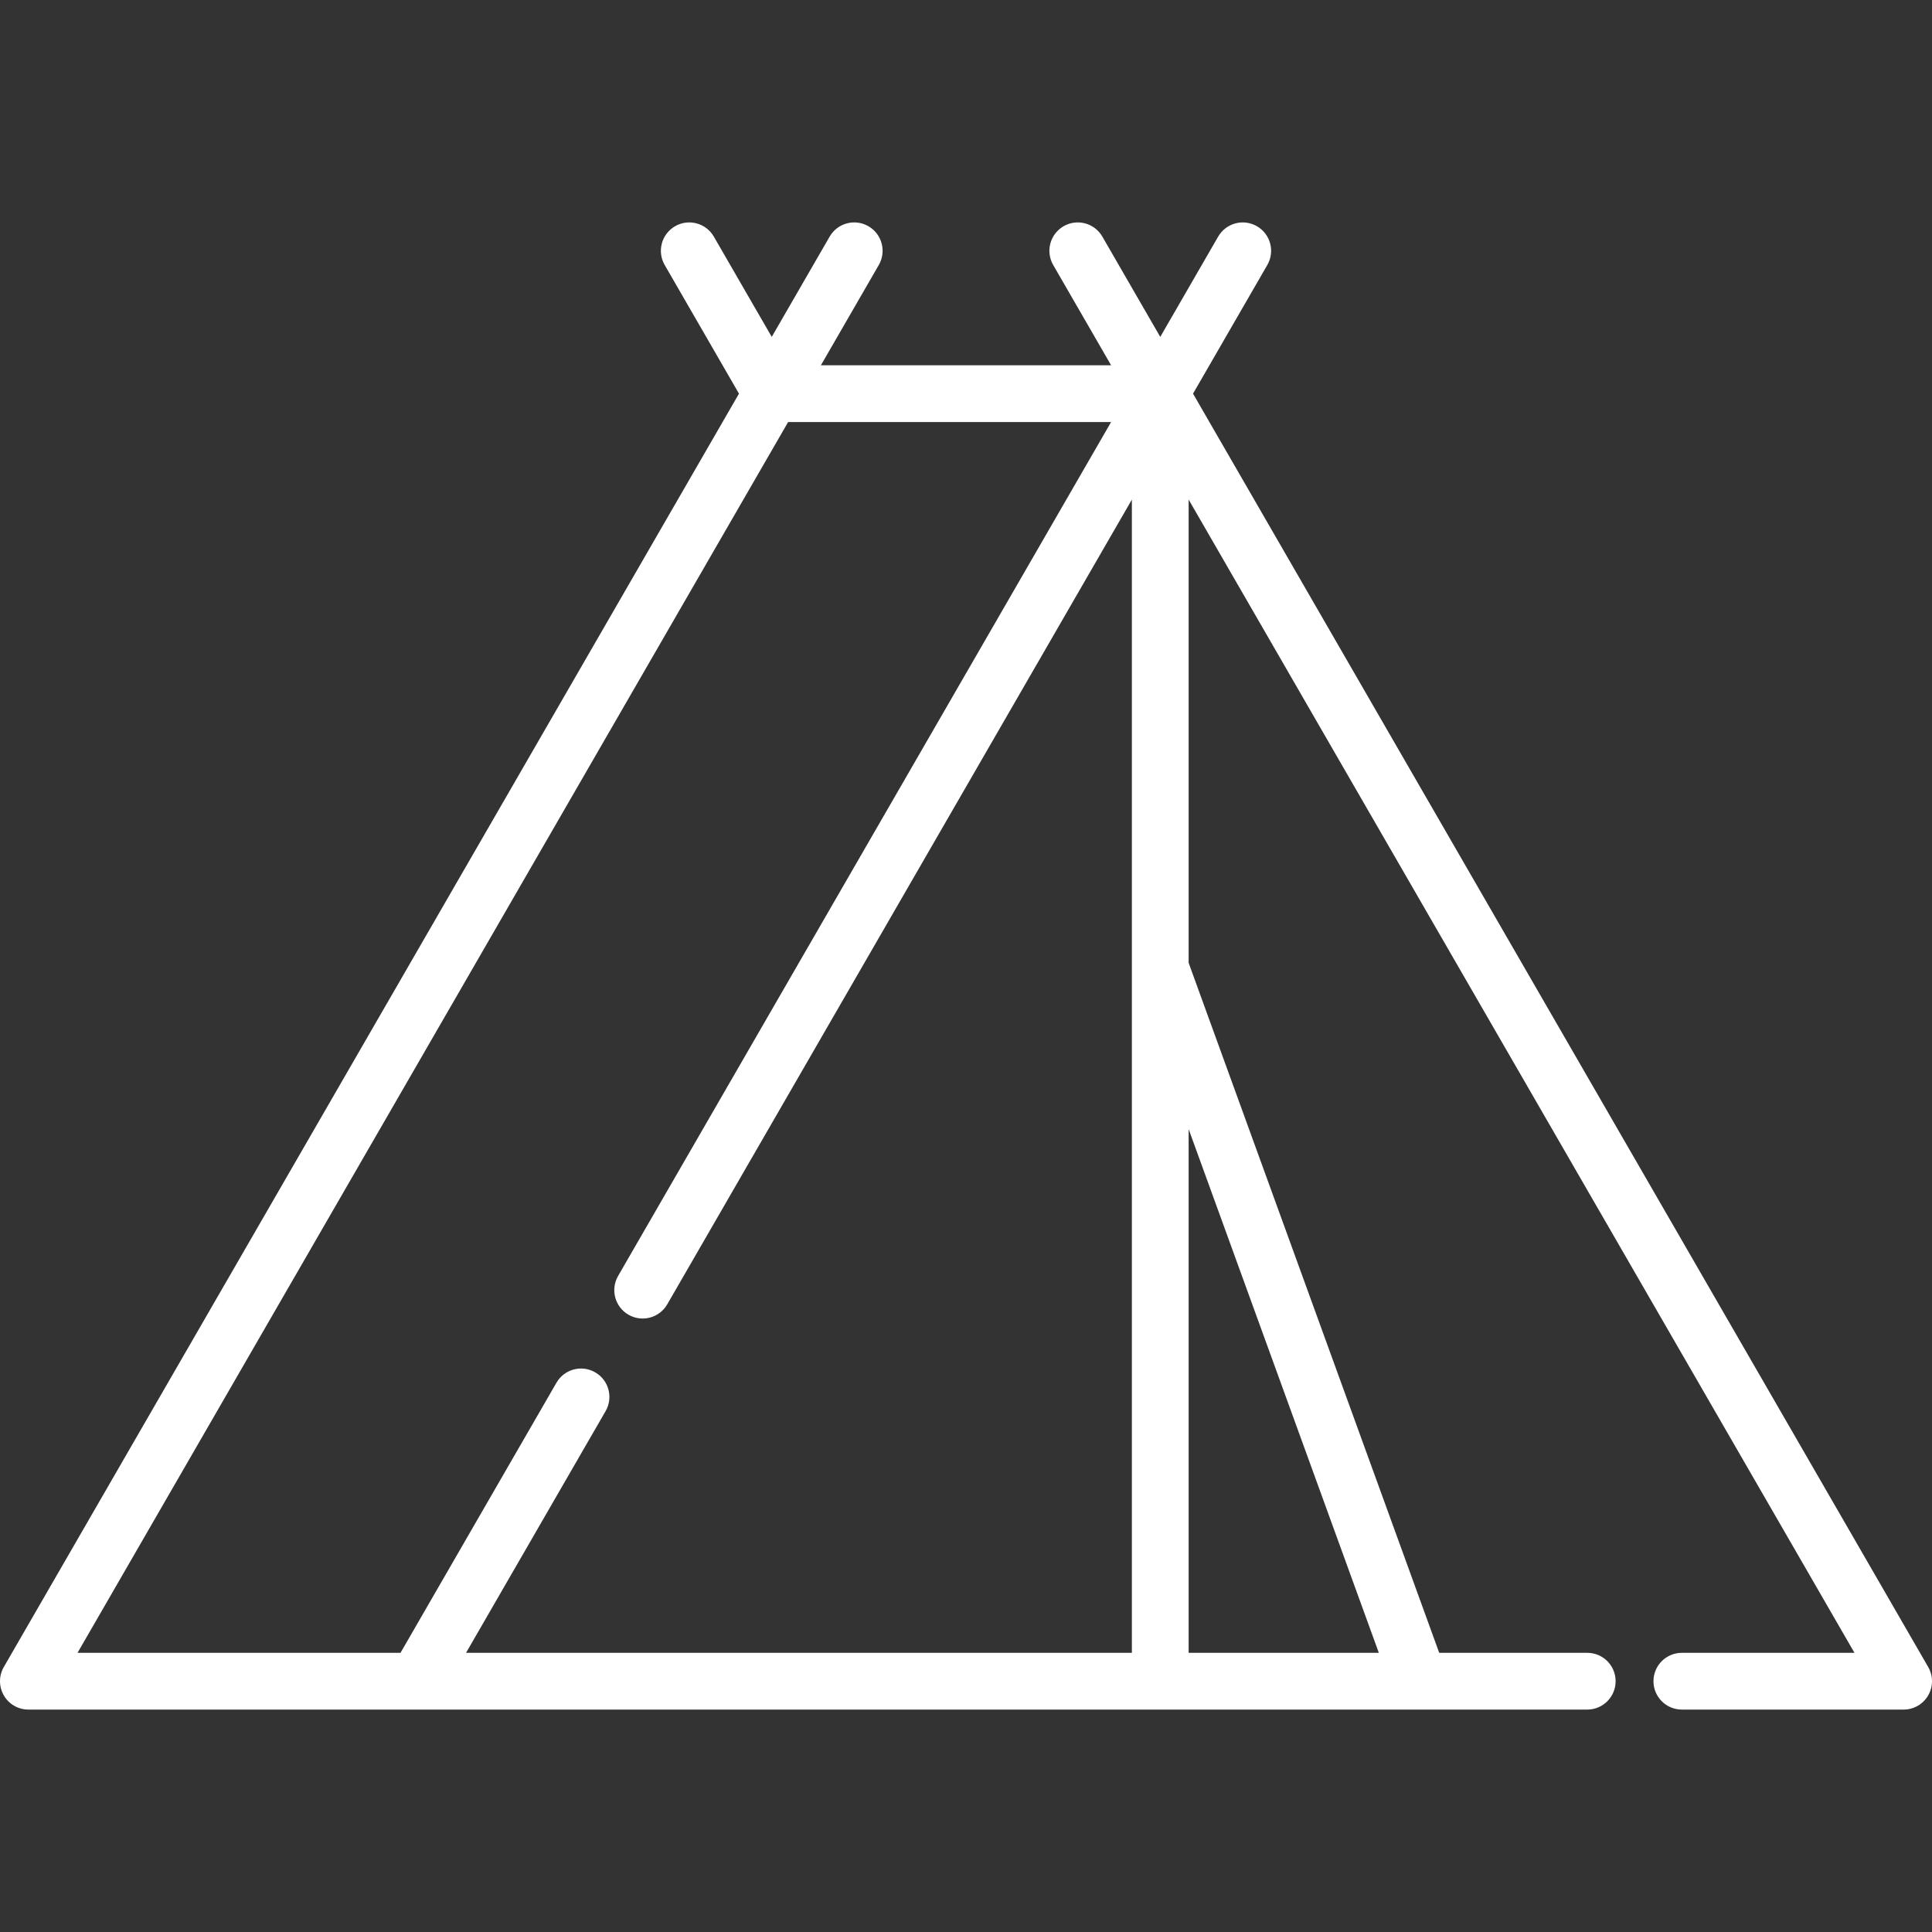 <?xml version="1.0" encoding="iso-8859-1"?>
<svg version="1.1" id="Capa_1" xmlns="http://www.w3.org/2000/svg" xmlns:xlink="http://www.w3.org/1999/xlink" x="0px" y="0px"
	 viewBox="0 0 512 512" style="enable-background:new 0 0 512 512;" xml:space="preserve">
<rect x="0" y="0" width="512" height="512" fill="#333333" stroke="none"/>
<g>
	<g>
		<path fill="#fff" d="M510.992,441.776L316.164,104.324l19.687-34.098c2.077-3.597,0.844-8.197-2.753-10.273
			c-3.598-2.078-8.197-0.844-10.274,2.753L307.48,89.282l-15.345-26.577c-2.077-3.598-6.677-4.829-10.274-2.753
			c-3.597,2.077-4.829,6.677-2.753,10.273l15.345,26.577h-76.907l15.345-26.577c2.077-3.597,0.844-8.197-2.753-10.273
			c-3.598-2.078-8.197-0.845-10.274,2.753l-15.345,26.577l-15.346-26.577c-2.077-3.598-6.677-4.829-10.274-2.753
			s-4.829,6.677-2.753,10.273l19.687,34.098L1.008,441.776c-1.344,2.326-1.344,5.194,0,7.521c1.344,2.326,3.826,3.76,6.513,3.76
			h413.115c4.154,0,7.521-3.367,7.521-7.521c0-4.154-3.367-7.521-7.521-7.521h-39.229l-66.406-182.854v-122.77l176.451,305.623
			h-45.744c-4.154,0-7.521,3.367-7.521,7.521c0,4.154,3.367,7.521,7.521,7.521h58.771c2.687,0,5.169-1.434,6.513-3.76
			C512.336,446.969,512.336,444.102,510.992,441.776z M299.959,438.014H123.508l36.983-64.057c2.077-3.597,0.844-8.197-2.753-10.273
			c-3.598-2.078-8.197-0.844-10.274,2.753l-41.325,71.578H20.547l188.315-326.171h85.592L163.801,338.142
			c-2.077,3.597-0.844,8.197,2.753,10.274s8.196,0.843,10.274-2.753l123.132-213.271V438.014z M365.405,438.015h-50.404V299.225
			L365.405,438.015z"/>
	</g>
</g>
</svg>